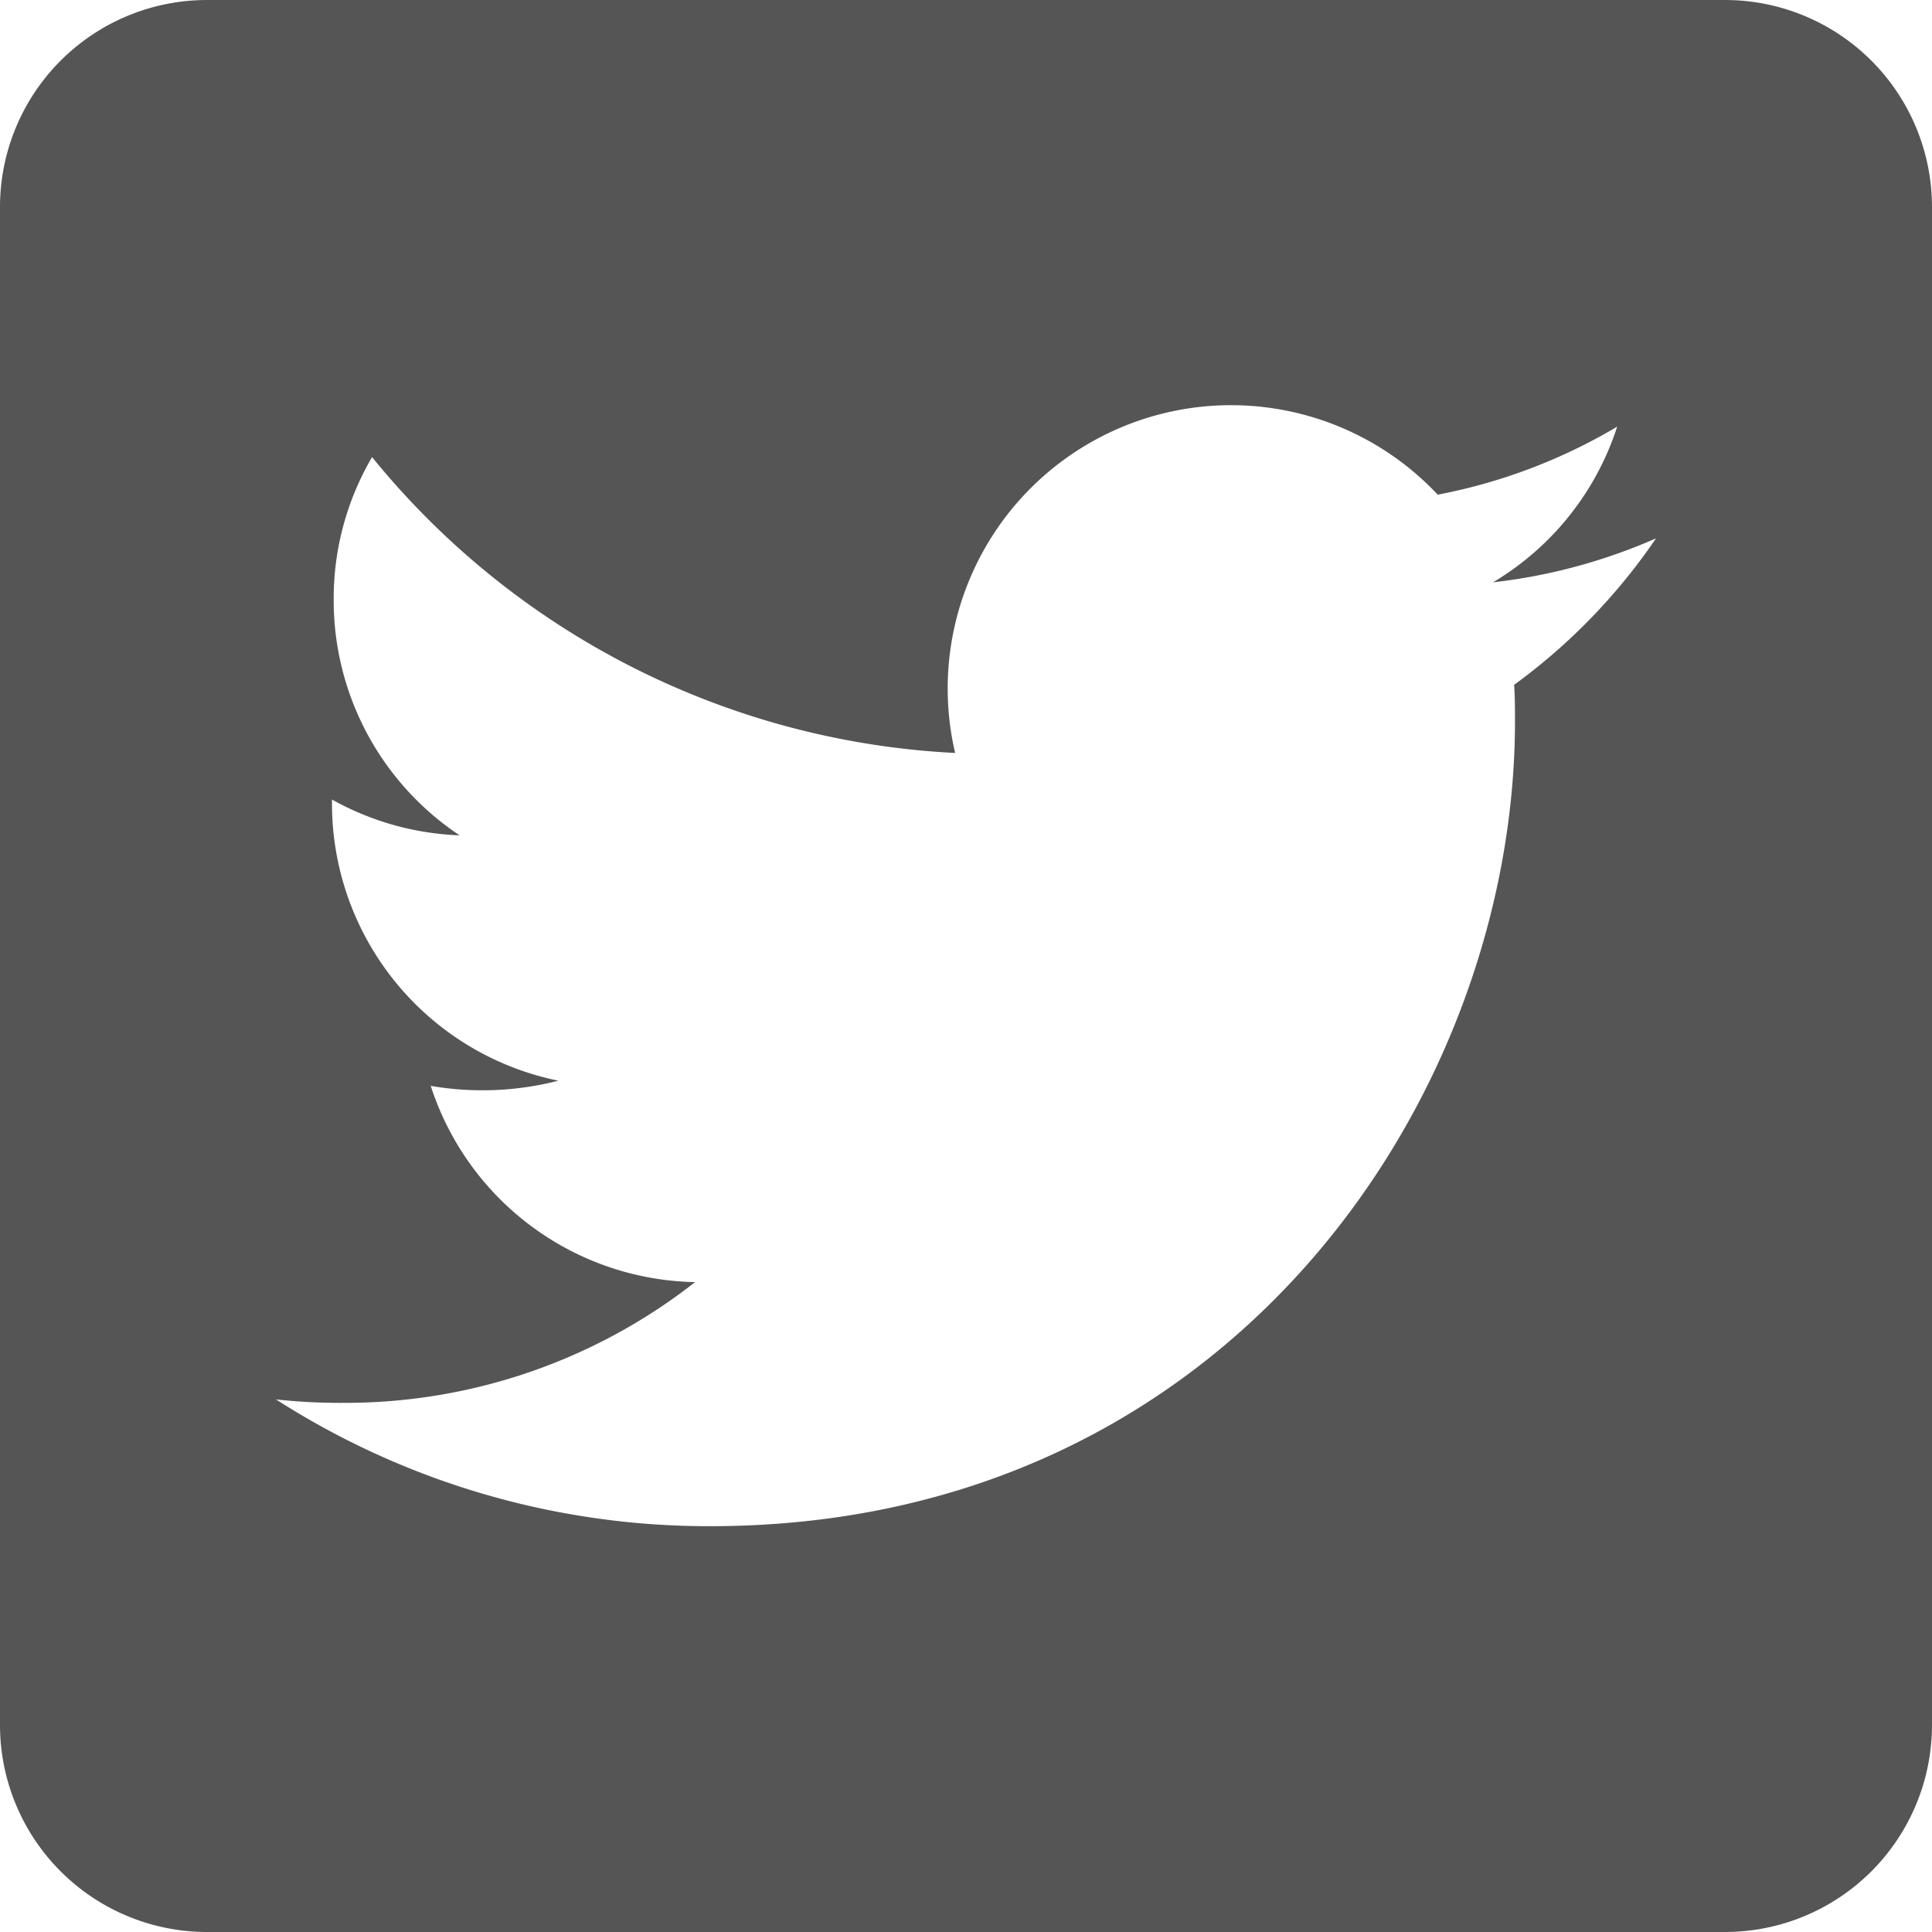 <svg xmlns="http://www.w3.org/2000/svg" width="60" height="60" viewBox="0 0 60 60">
  <path id="twitter" d="M53.571,2.25H6.429A6.43,6.43,0,0,0,0,8.679V55.821A6.43,6.43,0,0,0,6.429,62.25H53.571A6.43,6.43,0,0,0,60,55.821V8.679A6.43,6.43,0,0,0,53.571,2.25ZM47.022,23.518c.027.375.027.763.027,1.138,0,11.612-8.839,24.991-24.991,24.991A24.876,24.876,0,0,1,8.571,45.71a18.5,18.5,0,0,0,2.116.107,17.611,17.611,0,0,0,10.9-3.75,8.8,8.8,0,0,1-8.21-6.094,9.467,9.467,0,0,0,3.964-.161,8.784,8.784,0,0,1-7.031-8.625V27.08a8.778,8.778,0,0,0,3.964,1.112,8.765,8.765,0,0,1-3.911-7.313,8.674,8.674,0,0,1,1.192-4.433,24.941,24.941,0,0,0,18.107,9.188,8.8,8.8,0,0,1,14.987-8.022A17.212,17.212,0,0,0,50.223,15.5a8.761,8.761,0,0,1-3.857,4.835,17.48,17.48,0,0,0,5.063-1.366A18.489,18.489,0,0,1,47.022,23.518Z" transform="translate(0 -2.25)" fill="#555"/>
</svg>
